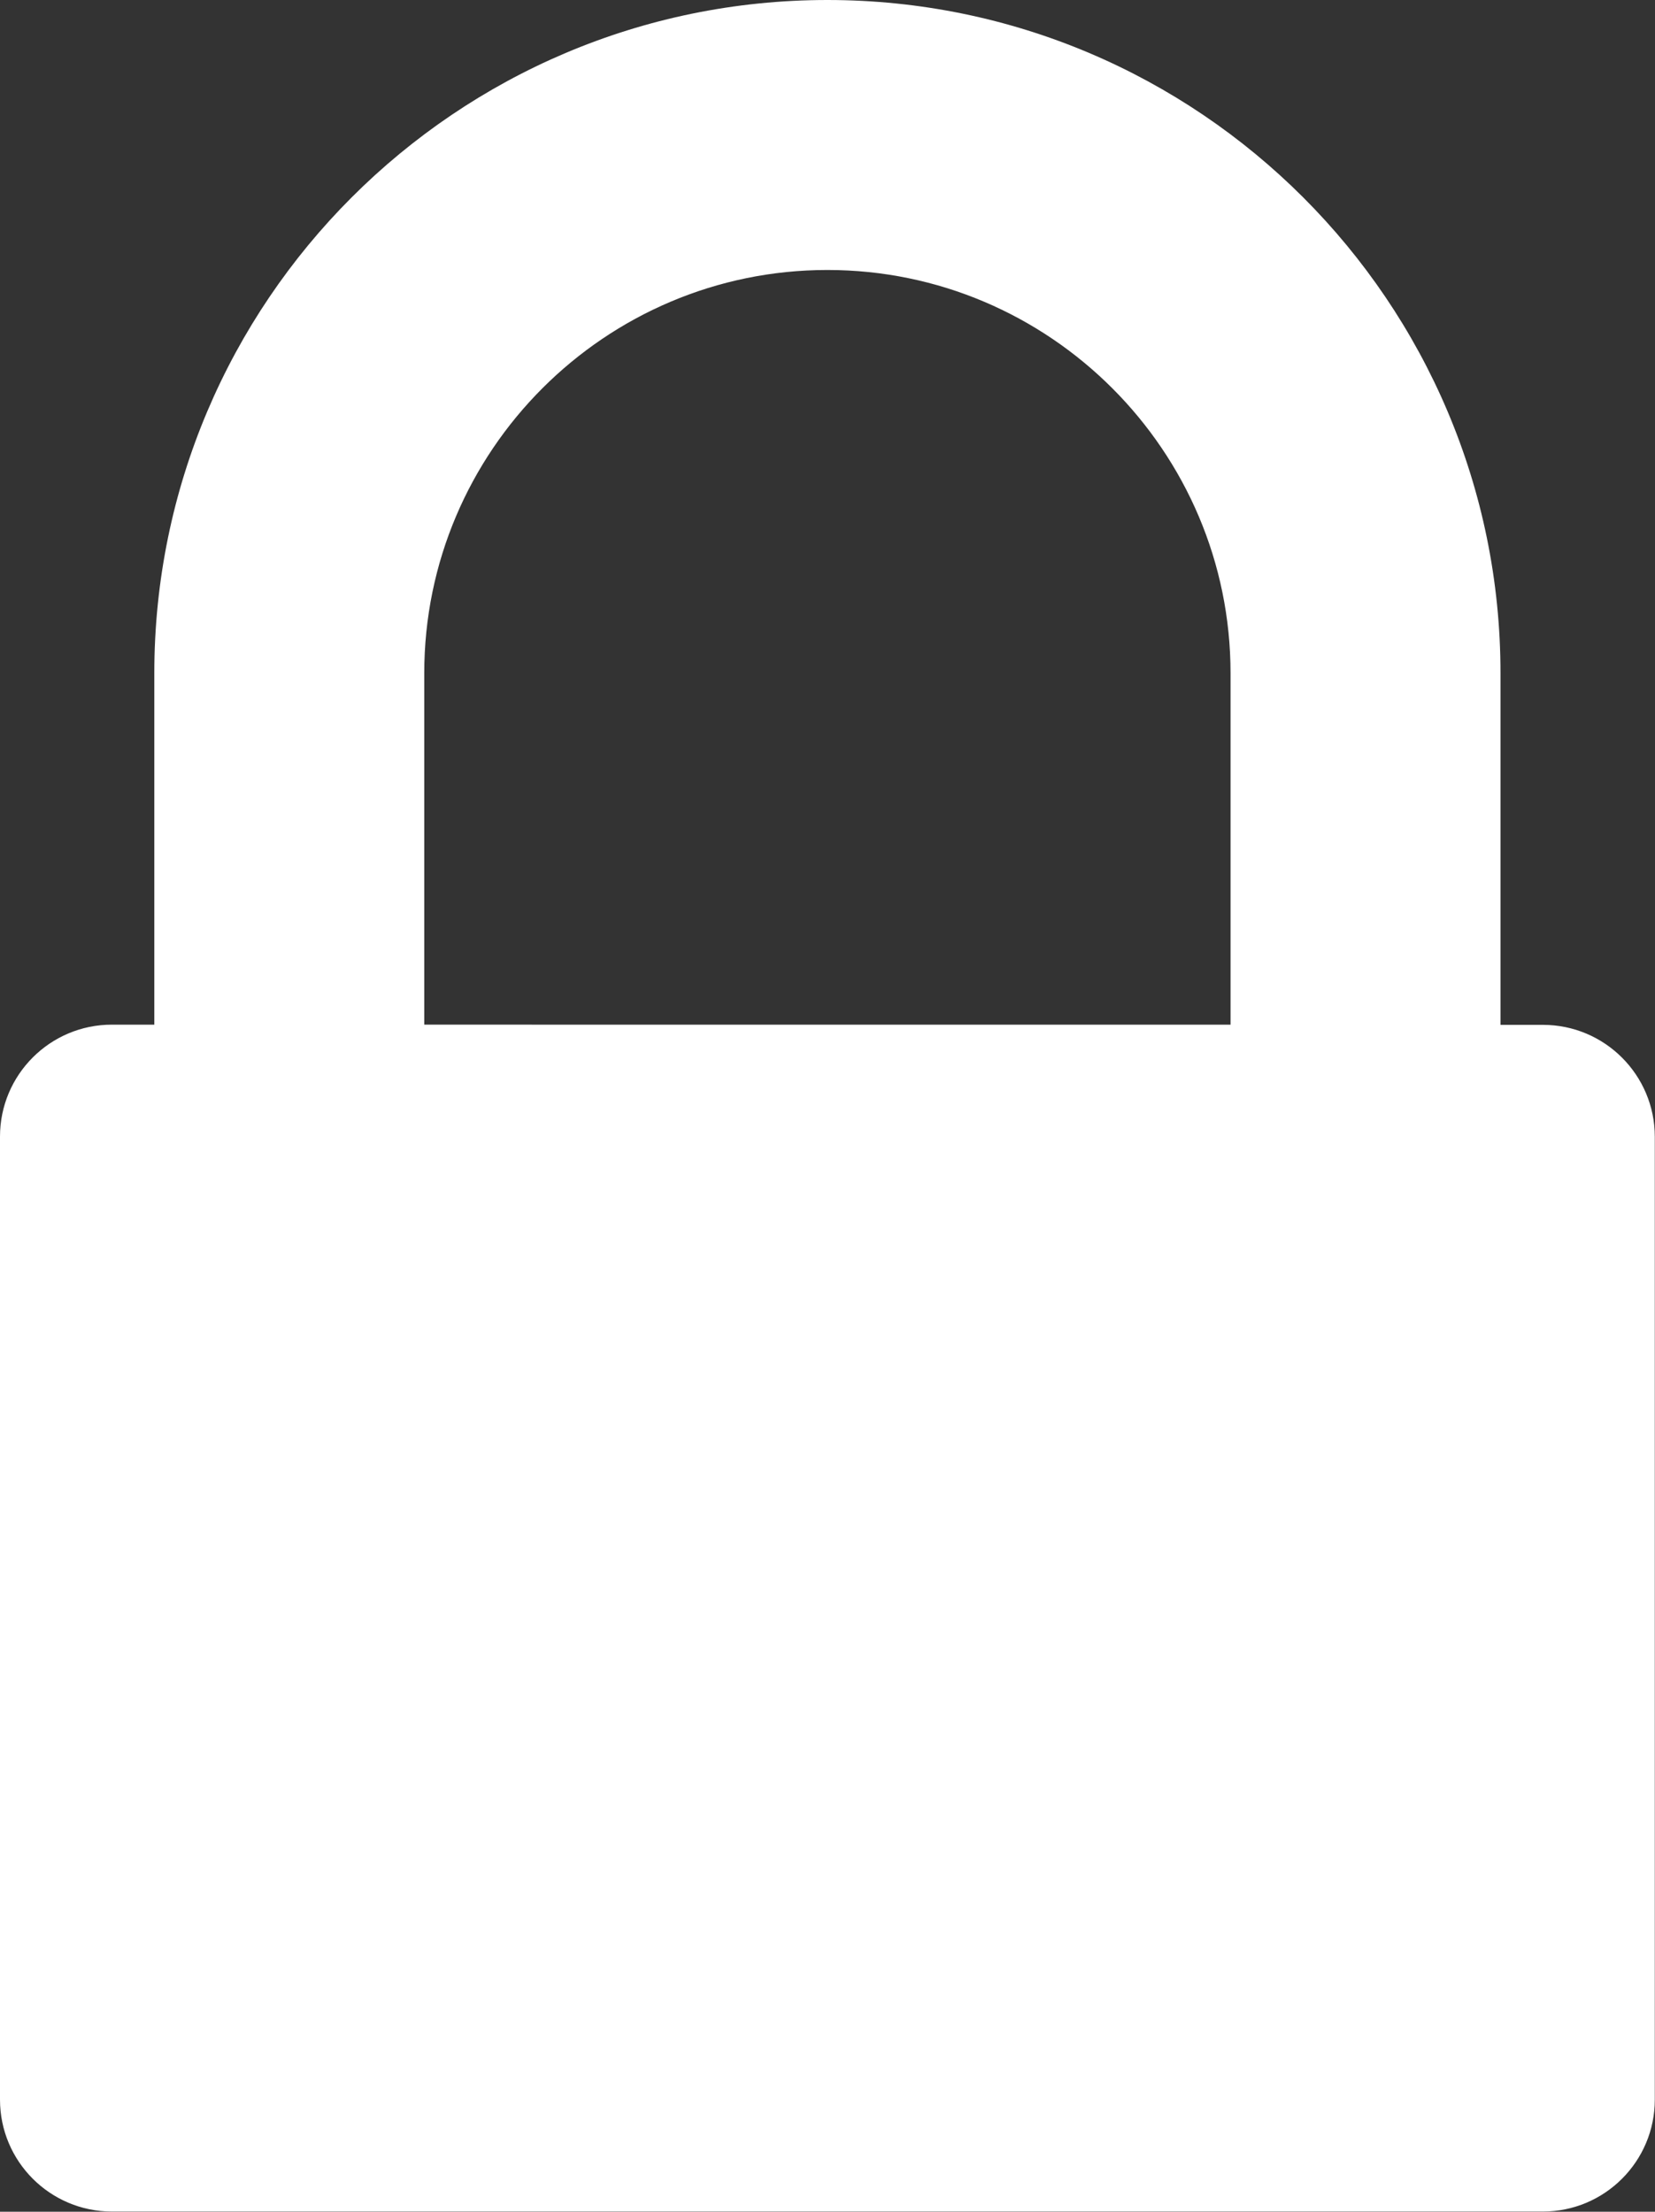 <?xml version="1.0" encoding="UTF-8"?><svg id="Layer_1" xmlns="http://www.w3.org/2000/svg" viewBox="0 0 83.87 112.07"><rect x="0" y="0" width="83.87" height="112.07" fill="#333333" stroke="none"/><defs><style>.cls-1{fill:#fff;}</style></defs><path class="cls-1" d="M78.19,51.93h-2.15v-17.81C76.05,15.3,60.74,0,41.93,0S7.82,15.3,7.82,34.11v17.81h-2.15c-3.13,0-5.67,2.54-5.67,5.67v48.8c0,3.13,2.54,5.67,5.67,5.67H78.19c3.13,0,5.67-2.54,5.67-5.67V57.6c0-3.13-2.54-5.67-5.67-5.67ZM21.5,34.11c0-11.27,9.17-20.43,20.43-20.43s20.43,9.17,20.43,20.43v17.81H21.5v-17.81Z"/></svg>